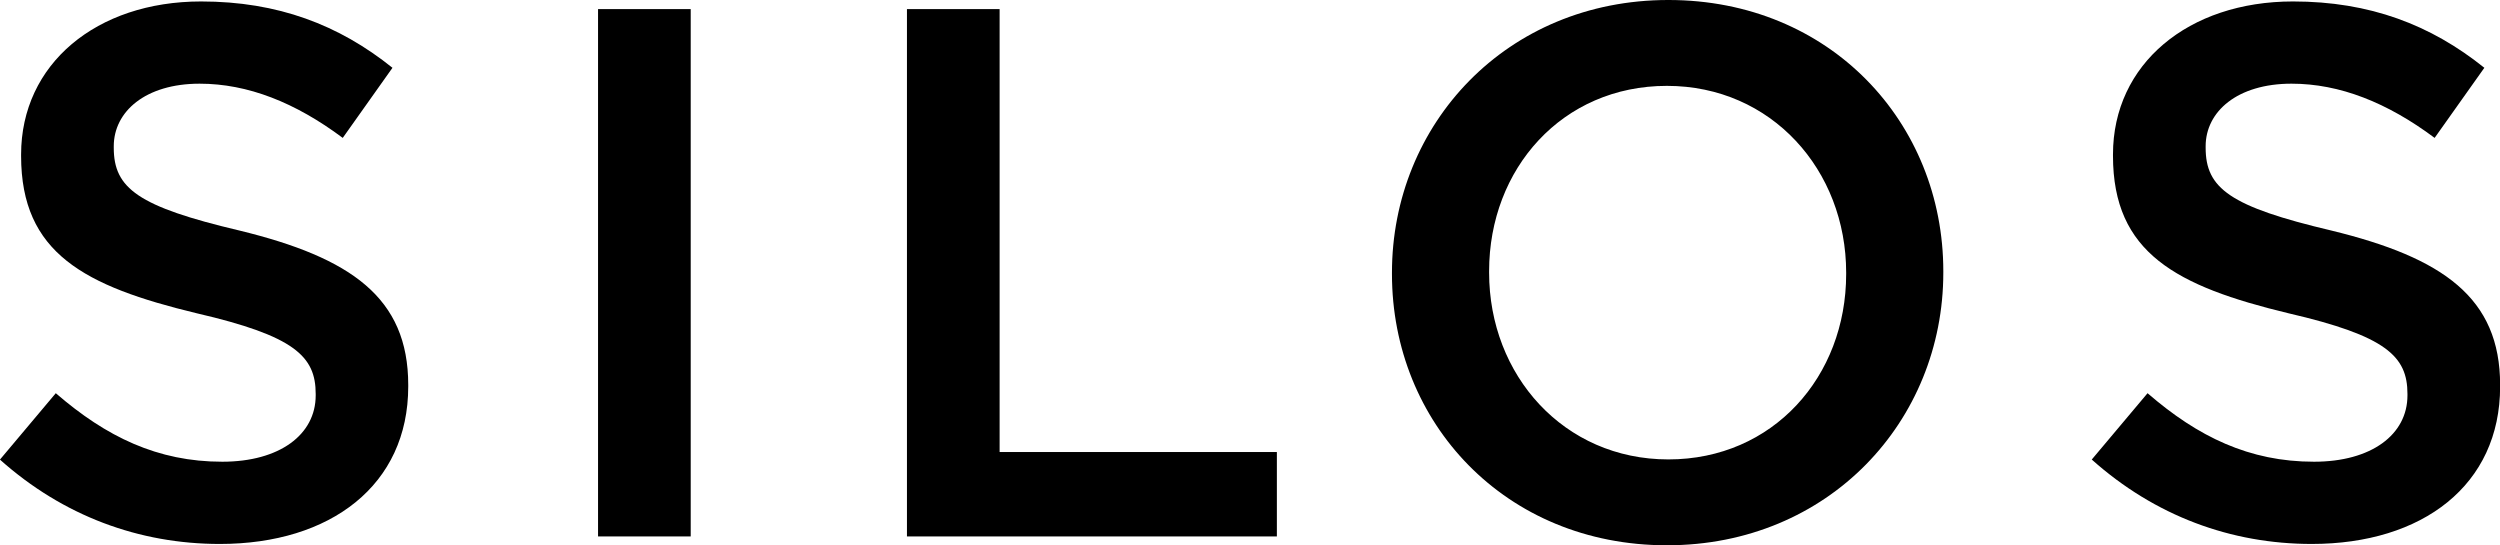 <?xml version="1.0" encoding="UTF-8"?><svg id="Layer_1" xmlns="http://www.w3.org/2000/svg" viewBox="0 0 206.13 44.97"><path d="m0,37.89l4.6-5.47c4.16,3.6,8.39,5.65,13.73,5.65,4.72,0,7.7-2.23,7.7-5.47v-.12c0-3.1-1.74-4.78-9.81-6.65C6.96,23.6,1.74,20.87,1.74,12.86v-.12C1.74,5.28,7.95.12,16.58.12c6.33,0,11.37,1.93,15.78,5.47l-4.1,5.78c-3.91-2.92-7.83-4.47-11.8-4.47-4.47,0-7.08,2.3-7.08,5.16v.12c0,3.35,1.99,4.85,10.37,6.83,9.19,2.24,13.91,5.53,13.91,12.73v.13c0,8.13-6.4,12.98-15.53,12.98-6.65,0-12.92-2.3-18.14-6.96Z"/><path d="m49.31.75h7.64v43.48h-7.64V.75Z"/><path d="m74.78.75h7.64v36.52h22.86v6.96h-30.5V.75Z"/><path d="m114.77,22.61v-.13c0-12.24,9.44-22.48,22.79-22.48s22.67,10.12,22.67,22.36v.12c0,12.24-9.44,22.48-22.79,22.48s-22.67-10.12-22.67-22.36Zm37.45,0v-.13c0-8.45-6.15-15.4-14.78-15.4s-14.66,6.83-14.66,15.28v.12c0,8.45,6.15,15.4,14.78,15.4s14.66-6.83,14.66-15.28Z"/><path d="m172.47,37.89l4.6-5.47c4.16,3.6,8.39,5.65,13.73,5.65,4.72,0,7.7-2.23,7.7-5.47v-.12c0-3.1-1.74-4.78-9.81-6.65-9.25-2.23-14.47-4.97-14.47-12.98v-.12c0-7.45,6.21-12.61,14.84-12.61,6.34,0,11.37,1.93,15.78,5.47l-4.1,5.78c-3.91-2.92-7.83-4.47-11.8-4.47-4.47,0-7.08,2.3-7.08,5.16v.12c0,3.35,1.99,4.85,10.37,6.83,9.19,2.24,13.91,5.53,13.91,12.73v.13c0,8.13-6.4,12.98-15.53,12.98-6.65,0-12.92-2.3-18.14-6.96Z"/></svg>